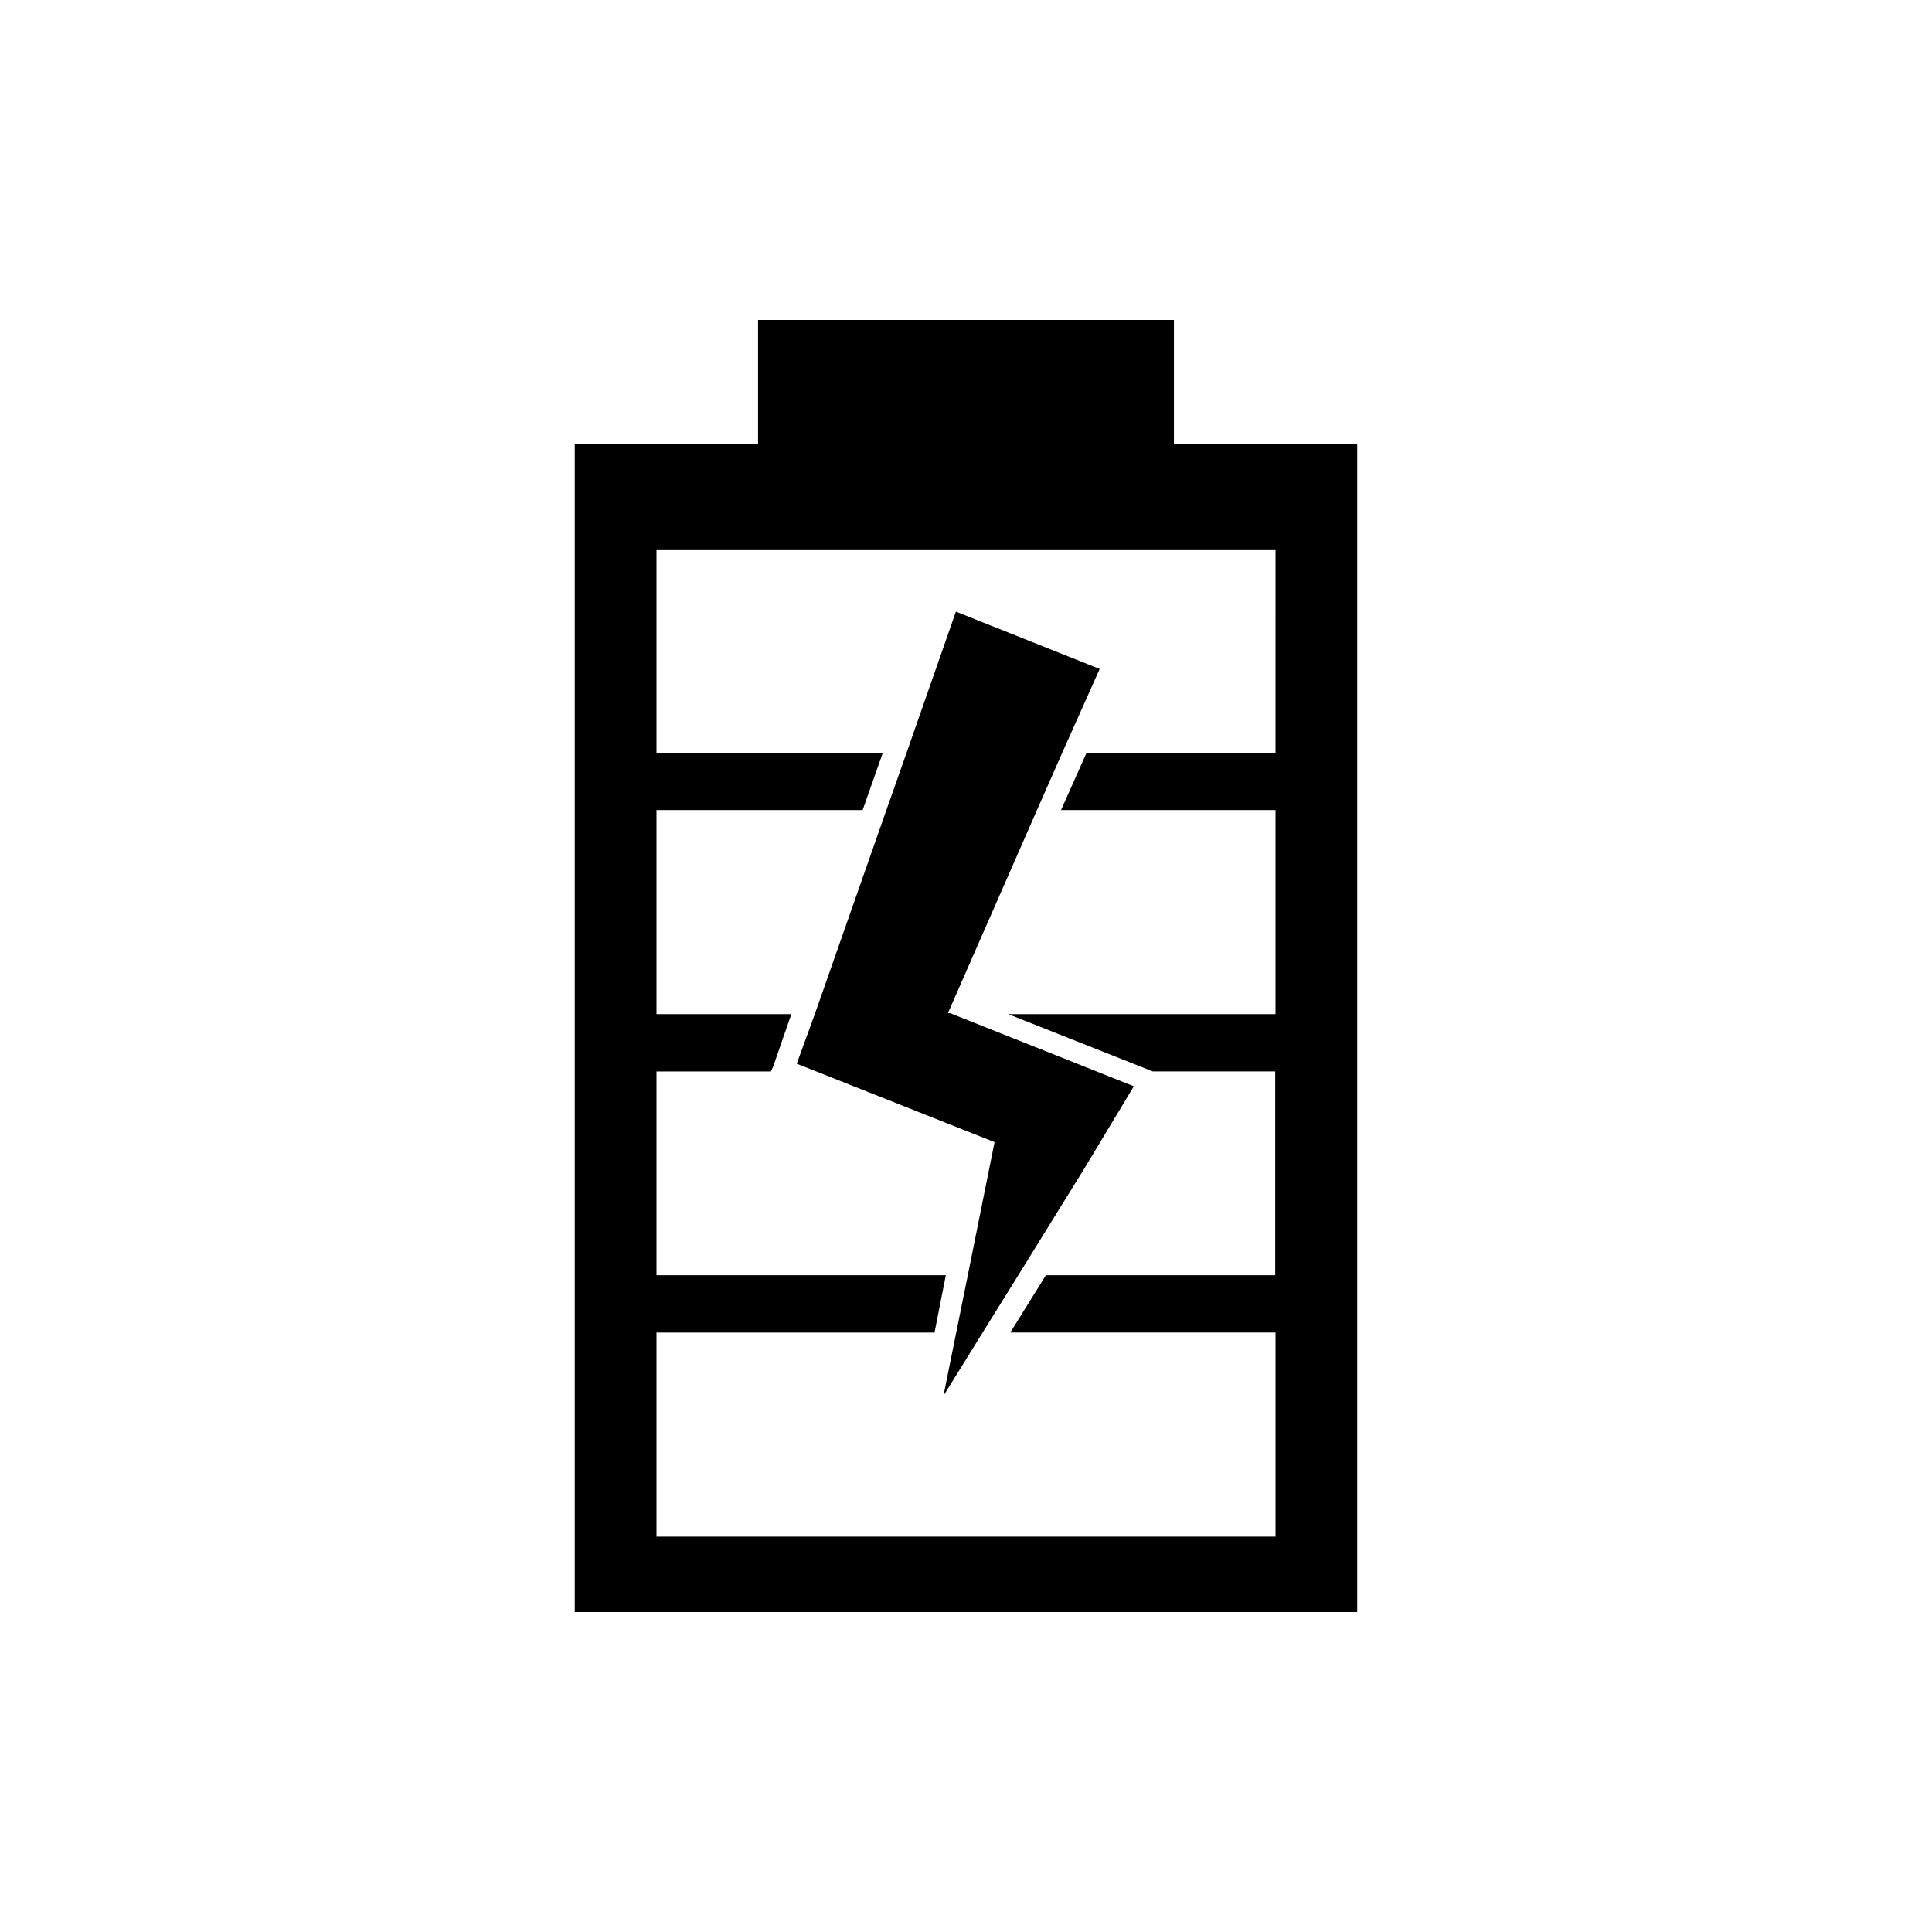 <?xml version="1.0" encoding="UTF-8"?>
<!-- Uploaded to: SVG Repo, www.svgrepo.com, Generator: SVG Repo Mixer Tools -->
<svg fill="#000000" width="800px" height="800px" version="1.1" viewBox="144 144 512 512" xmlns="http://www.w3.org/2000/svg">
 <path d="m455.1 261.61v-32.828h-110.21v32.828h-48.57v309.61h207.35v-309.61zm26.922 81.867h-50.066l-6.769 15.191h56.836v54.082h-70.848l38.336 15.191h32.434v54.004h-60.77l-9.445 15.191h70.297v54.082h-164.05v-54.078h73.684l2.992-15.191-76.676-0.004v-54h30.309l0.629-1.34 4.801-13.855h-35.738v-54.078h54.633l5.352-15.191-59.984-0.004v-53.688h164.05zm-122.09 69.273 18.973-54.082 5.352-15.191 13.066-37.391 38.102 15.191-9.918 22.199-6.691 15.191-23.617 53.844h0.629l38.18 15.191 10.469 4.172-12.984 21.574-17.633 28.496-9.445 15.191-10.391 16.766 3.387-16.766 3.07-15.191 7.086-35.266-47.23-18.734-5.195-2.047z"/>
</svg>